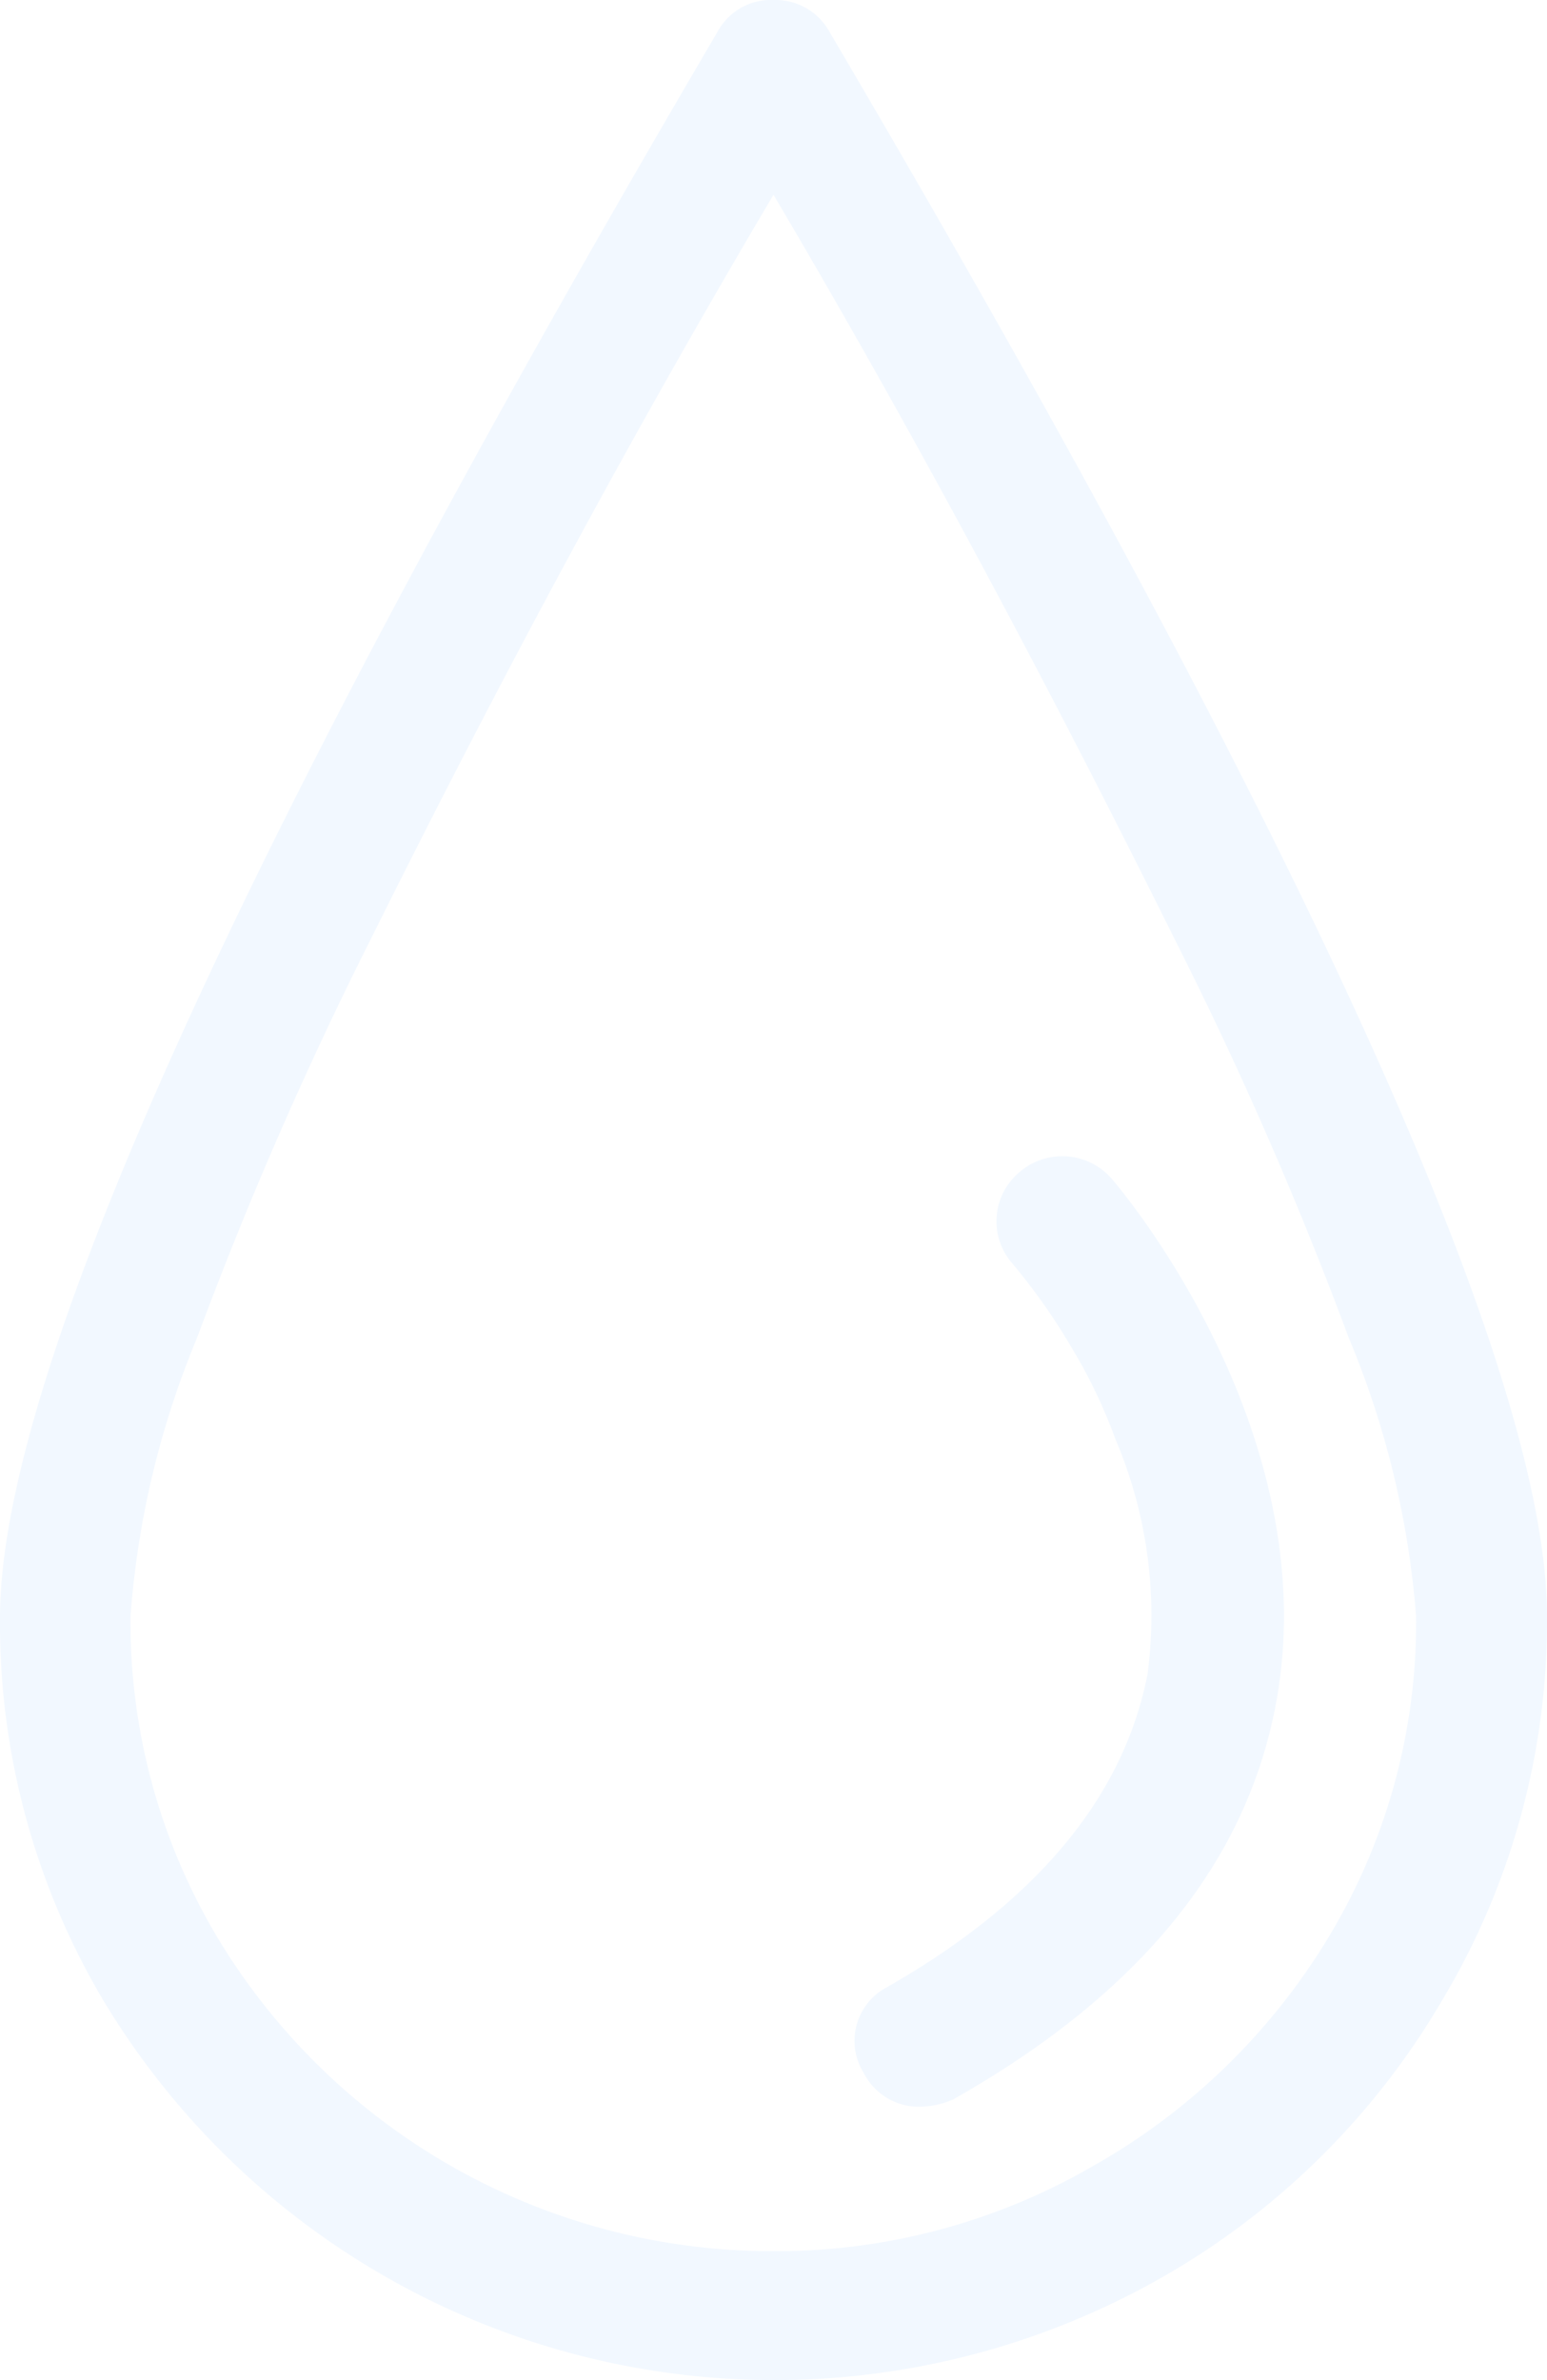 <svg xmlns="http://www.w3.org/2000/svg" xmlns:xlink="http://www.w3.org/1999/xlink" width="39" height="60" viewBox="0 0 39 60">
  <defs>
    <style>
      .cls-1 {
        fill: #f2f8ff;
        fill-rule: evenodd;
        filter: url(#filter);
      }
    </style>
    <filter id="filter" x="1451" y="2686" width="39" height="60" filterUnits="userSpaceOnUse">
      <feFlood result="flood" flood-color="#3be790"/>
      <feComposite result="composite" operator="in" in2="SourceGraphic"/>
      <feBlend result="blend" in2="SourceGraphic"/>
    </filter>
  </defs>
  <path id="sublimacni_tisk" data-name="sublimacni tisk" class="cls-1" d="M1471.91,2686.8a1.555,1.555,0,0,0-1.41-.8,1.526,1.526,0,0,0-1.41.8q-18.06,30.765-18.09,39.95a18.63,18.63,0,0,0,2.6,9.67,19.735,19.735,0,0,0,26.66,7.01,19.179,19.179,0,0,0,7.1-7.01,18.6,18.6,0,0,0,2.64-9.67q0-9.225-18.09-39.95h0Zm12.61,47.99a16.276,16.276,0,0,1-5.94,5.8,15.929,15.929,0,0,1-8.08,2.16,16.313,16.313,0,0,1-14.05-7.96,15.512,15.512,0,0,1-2.16-8.04,22.542,22.542,0,0,1,1.68-7.03,98.87,98.87,0,0,1,4.37-10.03c3.59-7.22,6.92-13.31,10.16-18.78,3.23,5.47,6.54,11.57,10.12,18.78a97.82,97.82,0,0,1,4.38,10.03,22.7,22.7,0,0,1,1.7,7.03,15.342,15.342,0,0,1-2.18,8.04h0Zm0,0-7.82-19.24a1.613,1.613,0,0,0-.18,2.3,15.513,15.513,0,0,1,1.5,2.13,13.181,13.181,0,0,1,1.1,2.3,11.335,11.335,0,0,1,.81,5.92c-0.59,3.03-2.71,5.69-6.56,7.89a1.528,1.528,0,0,0-.6,2.16,1.563,1.563,0,0,0,1.41.86,2.231,2.231,0,0,0,.84-0.18c4.76-2.69,7.48-6.06,8.18-10.17,1.15-6.77-3.96-12.8-4.17-13.04a1.649,1.649,0,0,0-2.33-.17h0Zm0,0" transform="translate(-1451 -2686)"/>
</svg>
